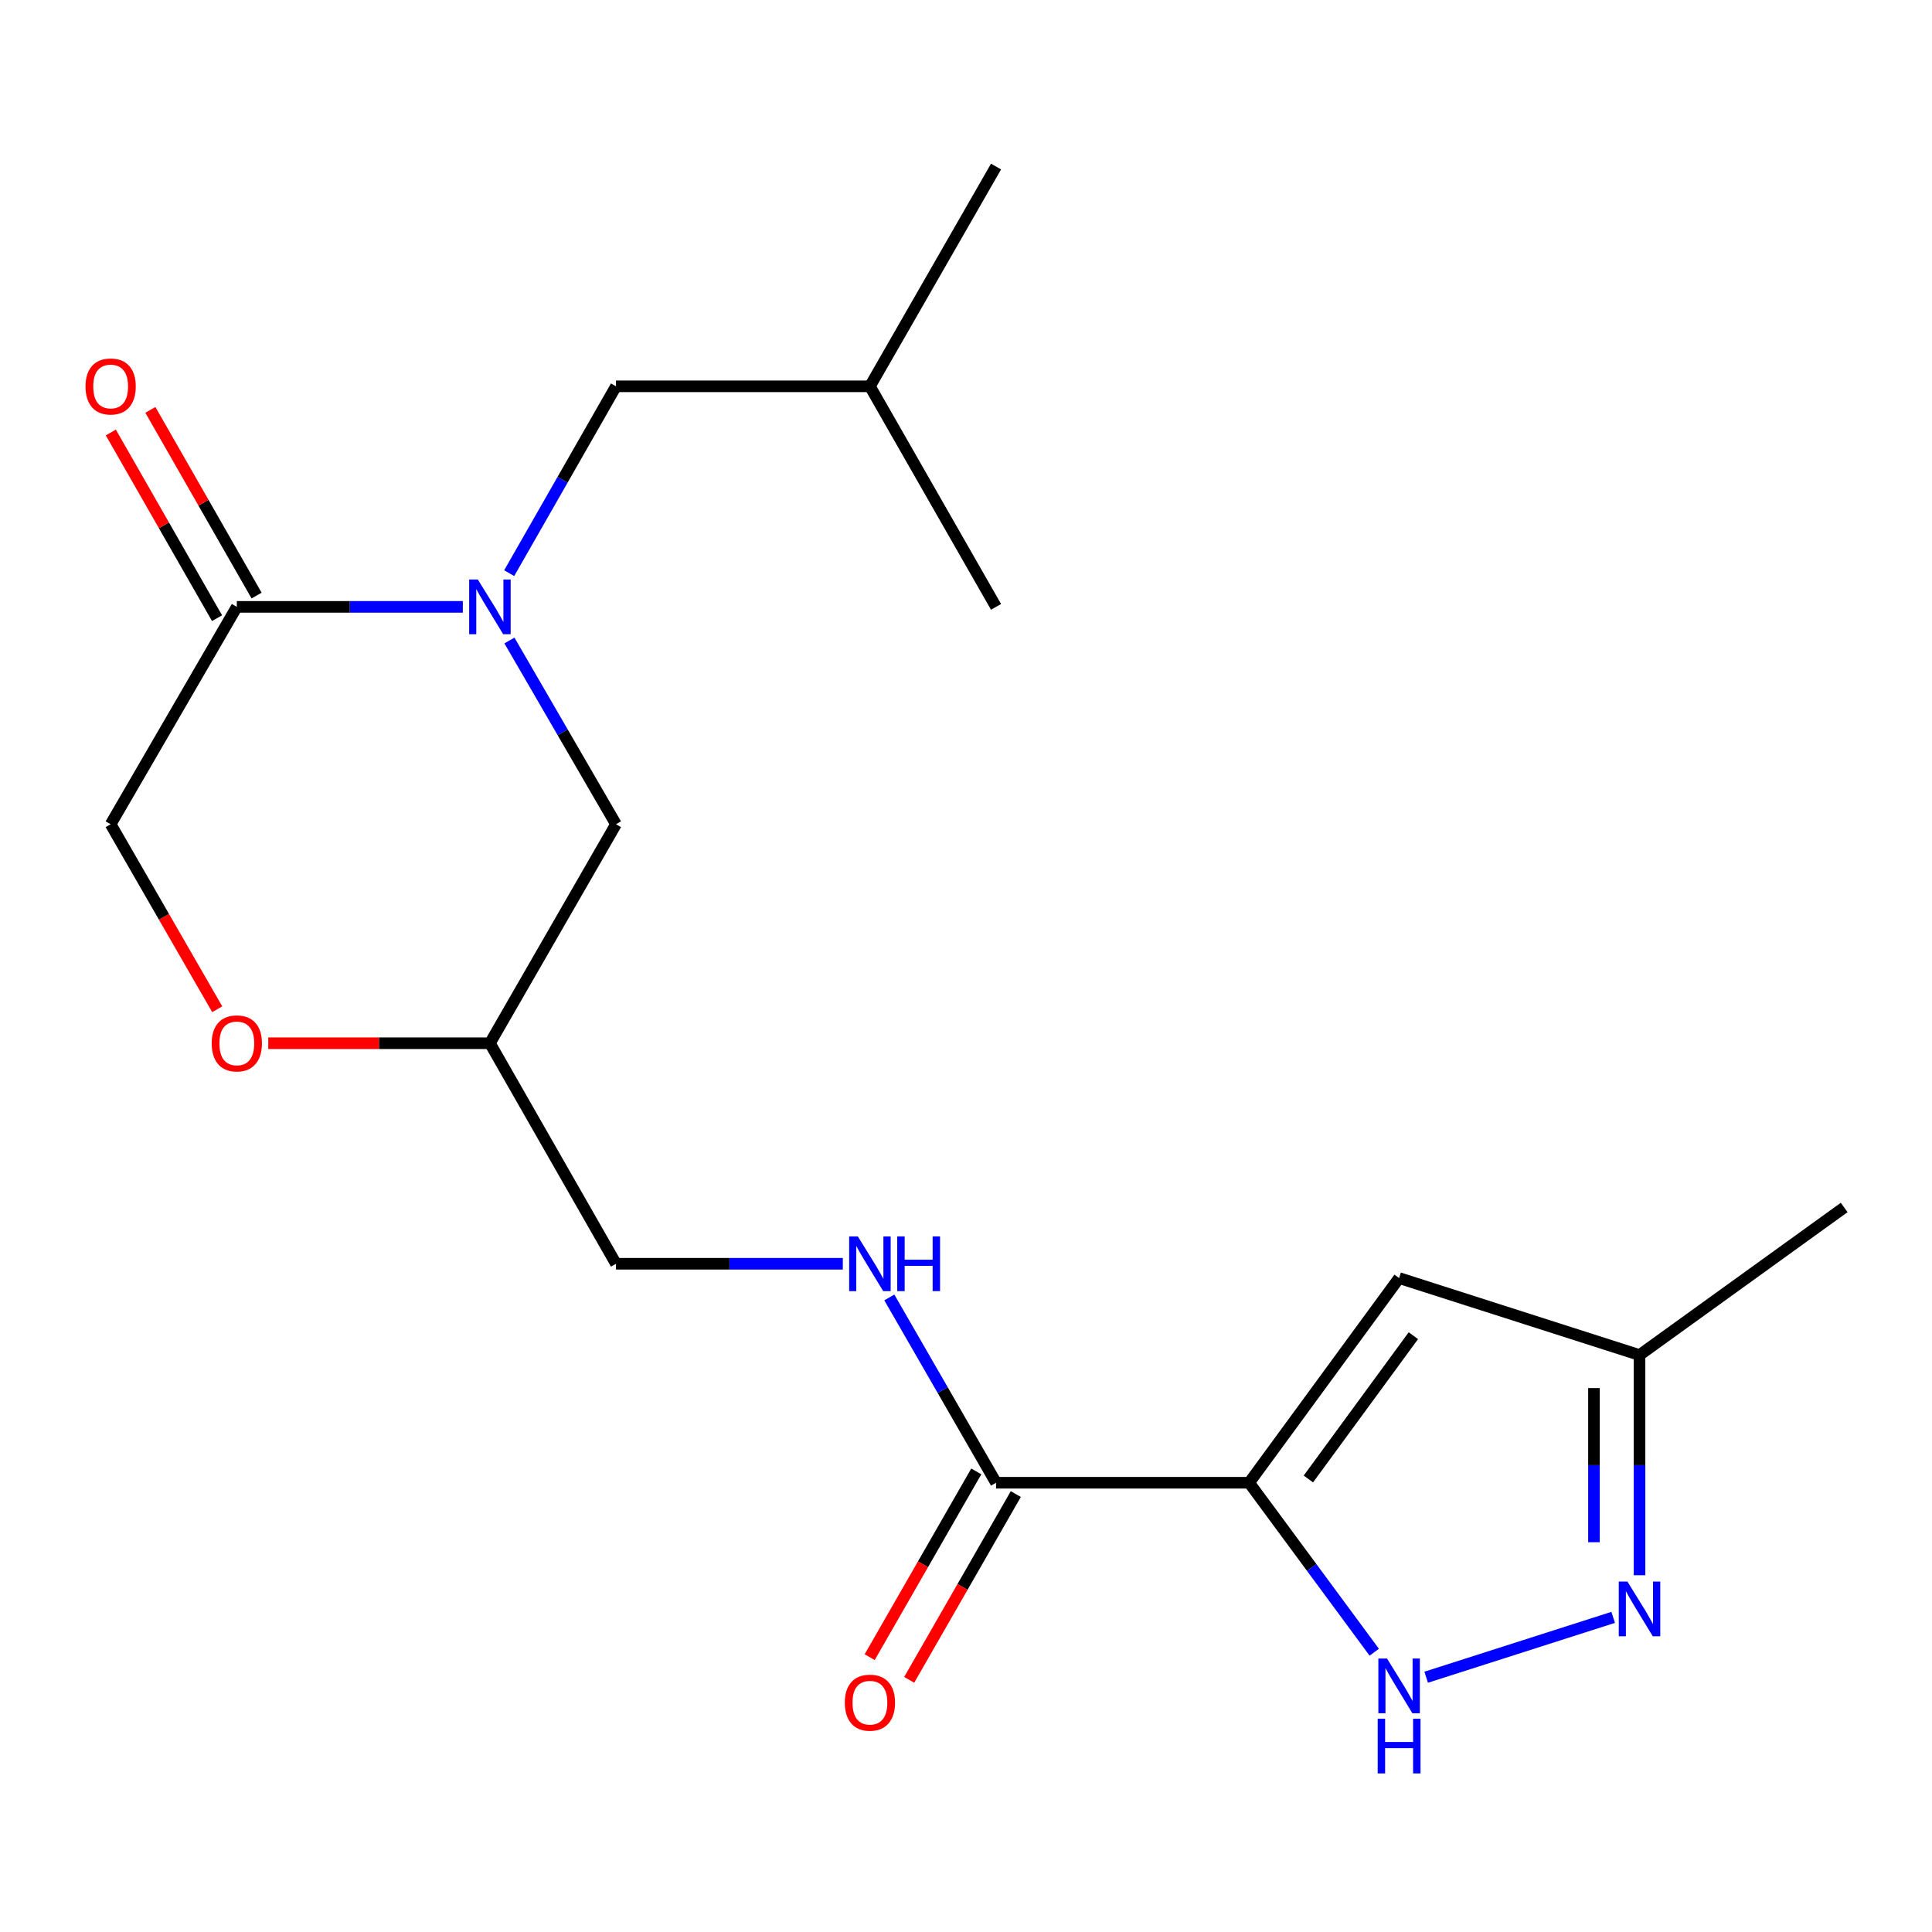 <?xml version='1.0' encoding='iso-8859-1'?>
<svg version='1.1' baseProfile='full'
              xmlns='http://www.w3.org/2000/svg'
                      xmlns:rdkit='http://www.rdkit.org/xml'
                      xmlns:xlink='http://www.w3.org/1999/xlink'
                  xml:space='preserve'
width='1000px' height='1000px' viewBox='0 0 1000 1000'>
<!-- END OF HEADER -->
<rect style='opacity:1.0;fill:#FFFFFF;stroke:none' width='1000' height='1000' x='0' y='0'> </rect>
<path class='bond-1' d='M 646.554,767.466 L 678.932,811.324' style='fill:none;fill-rule:evenodd;stroke:#000000;stroke-width:6px;stroke-linecap:butt;stroke-linejoin:miter;stroke-opacity:1' />
<path class='bond-1' d='M 678.932,811.324 L 711.309,855.183' style='fill:none;fill-rule:evenodd;stroke:#0000FF;stroke-width:6px;stroke-linecap:butt;stroke-linejoin:miter;stroke-opacity:1' />
<path class='bond-2' d='M 646.554,767.466 L 724.174,661.523' style='fill:none;fill-rule:evenodd;stroke:#000000;stroke-width:6px;stroke-linecap:butt;stroke-linejoin:miter;stroke-opacity:1' />
<path class='bond-2' d='M 677.219,765.511 L 731.553,691.351' style='fill:none;fill-rule:evenodd;stroke:#000000;stroke-width:6px;stroke-linecap:butt;stroke-linejoin:miter;stroke-opacity:1' />
<path class='bond-5' d='M 646.554,767.466 L 515.55,767.466' style='fill:none;fill-rule:evenodd;stroke:#000000;stroke-width:6px;stroke-linecap:butt;stroke-linejoin:miter;stroke-opacity:1' />
<path class='bond-0' d='M 263.678,331.524 L 291.256,379.078' style='fill:none;fill-rule:evenodd;stroke:#0000FF;stroke-width:6px;stroke-linecap:butt;stroke-linejoin:miter;stroke-opacity:1' />
<path class='bond-0' d='M 291.256,379.078 L 318.834,426.632' style='fill:none;fill-rule:evenodd;stroke:#000000;stroke-width:6px;stroke-linecap:butt;stroke-linejoin:miter;stroke-opacity:1' />
<path class='bond-4' d='M 239.566,314.112 L 181.071,314.112' style='fill:none;fill-rule:evenodd;stroke:#0000FF;stroke-width:6px;stroke-linecap:butt;stroke-linejoin:miter;stroke-opacity:1' />
<path class='bond-4' d='M 181.071,314.112 L 122.576,314.112' style='fill:none;fill-rule:evenodd;stroke:#000000;stroke-width:6px;stroke-linecap:butt;stroke-linejoin:miter;stroke-opacity:1' />
<path class='bond-10' d='M 263.554,296.665 L 291.194,248.31' style='fill:none;fill-rule:evenodd;stroke:#0000FF;stroke-width:6px;stroke-linecap:butt;stroke-linejoin:miter;stroke-opacity:1' />
<path class='bond-10' d='M 291.194,248.31 L 318.834,199.955' style='fill:none;fill-rule:evenodd;stroke:#000000;stroke-width:6px;stroke-linecap:butt;stroke-linejoin:miter;stroke-opacity:1' />
<path class='bond-3' d='M 738.181,868.127 L 834.977,837.15' style='fill:none;fill-rule:evenodd;stroke:#0000FF;stroke-width:6px;stroke-linecap:butt;stroke-linejoin:miter;stroke-opacity:1' />
<path class='bond-6' d='M 724.174,661.523 L 848.615,701.374' style='fill:none;fill-rule:evenodd;stroke:#000000;stroke-width:6px;stroke-linecap:butt;stroke-linejoin:miter;stroke-opacity:1' />
<path class='bond-20' d='M 848.615,815.339 L 848.615,758.357' style='fill:none;fill-rule:evenodd;stroke:#0000FF;stroke-width:6px;stroke-linecap:butt;stroke-linejoin:miter;stroke-opacity:1' />
<path class='bond-20' d='M 848.615,758.357 L 848.615,701.374' style='fill:none;fill-rule:evenodd;stroke:#000000;stroke-width:6px;stroke-linecap:butt;stroke-linejoin:miter;stroke-opacity:1' />
<path class='bond-20' d='M 825.035,798.245 L 825.035,758.357' style='fill:none;fill-rule:evenodd;stroke:#0000FF;stroke-width:6px;stroke-linecap:butt;stroke-linejoin:miter;stroke-opacity:1' />
<path class='bond-20' d='M 825.035,758.357 L 825.035,718.469' style='fill:none;fill-rule:evenodd;stroke:#000000;stroke-width:6px;stroke-linecap:butt;stroke-linejoin:miter;stroke-opacity:1' />
<path class='bond-13' d='M 132.811,308.258 L 105.32,260.203' style='fill:none;fill-rule:evenodd;stroke:#000000;stroke-width:6px;stroke-linecap:butt;stroke-linejoin:miter;stroke-opacity:1' />
<path class='bond-13' d='M 105.32,260.203 L 77.829,212.149' style='fill:none;fill-rule:evenodd;stroke:#FF0000;stroke-width:6px;stroke-linecap:butt;stroke-linejoin:miter;stroke-opacity:1' />
<path class='bond-13' d='M 112.342,319.967 L 84.852,271.912' style='fill:none;fill-rule:evenodd;stroke:#000000;stroke-width:6px;stroke-linecap:butt;stroke-linejoin:miter;stroke-opacity:1' />
<path class='bond-13' d='M 84.852,271.912 L 57.361,223.858' style='fill:none;fill-rule:evenodd;stroke:#FF0000;stroke-width:6px;stroke-linecap:butt;stroke-linejoin:miter;stroke-opacity:1' />
<path class='bond-21' d='M 122.576,314.112 L 57.271,426.632' style='fill:none;fill-rule:evenodd;stroke:#000000;stroke-width:6px;stroke-linecap:butt;stroke-linejoin:miter;stroke-opacity:1' />
<path class='bond-7' d='M 515.55,767.466 L 487.93,719.508' style='fill:none;fill-rule:evenodd;stroke:#000000;stroke-width:6px;stroke-linecap:butt;stroke-linejoin:miter;stroke-opacity:1' />
<path class='bond-7' d='M 487.93,719.508 L 460.309,671.551' style='fill:none;fill-rule:evenodd;stroke:#0000FF;stroke-width:6px;stroke-linecap:butt;stroke-linejoin:miter;stroke-opacity:1' />
<path class='bond-14' d='M 505.324,761.597 L 477.734,809.673' style='fill:none;fill-rule:evenodd;stroke:#000000;stroke-width:6px;stroke-linecap:butt;stroke-linejoin:miter;stroke-opacity:1' />
<path class='bond-14' d='M 477.734,809.673 L 450.144,857.75' style='fill:none;fill-rule:evenodd;stroke:#FF0000;stroke-width:6px;stroke-linecap:butt;stroke-linejoin:miter;stroke-opacity:1' />
<path class='bond-14' d='M 525.776,773.334 L 498.186,821.411' style='fill:none;fill-rule:evenodd;stroke:#000000;stroke-width:6px;stroke-linecap:butt;stroke-linejoin:miter;stroke-opacity:1' />
<path class='bond-14' d='M 498.186,821.411 L 470.596,869.487' style='fill:none;fill-rule:evenodd;stroke:#FF0000;stroke-width:6px;stroke-linecap:butt;stroke-linejoin:miter;stroke-opacity:1' />
<path class='bond-17' d='M 848.615,701.374 L 954.545,624.986' style='fill:none;fill-rule:evenodd;stroke:#000000;stroke-width:6px;stroke-linecap:butt;stroke-linejoin:miter;stroke-opacity:1' />
<path class='bond-15' d='M 436.245,654.121 L 377.539,654.121' style='fill:none;fill-rule:evenodd;stroke:#0000FF;stroke-width:6px;stroke-linecap:butt;stroke-linejoin:miter;stroke-opacity:1' />
<path class='bond-15' d='M 377.539,654.121 L 318.834,654.121' style='fill:none;fill-rule:evenodd;stroke:#000000;stroke-width:6px;stroke-linecap:butt;stroke-linejoin:miter;stroke-opacity:1' />
<path class='bond-8' d='M 138.852,539.977 L 196.216,539.977' style='fill:none;fill-rule:evenodd;stroke:#FF0000;stroke-width:6px;stroke-linecap:butt;stroke-linejoin:miter;stroke-opacity:1' />
<path class='bond-8' d='M 196.216,539.977 L 253.581,539.977' style='fill:none;fill-rule:evenodd;stroke:#000000;stroke-width:6px;stroke-linecap:butt;stroke-linejoin:miter;stroke-opacity:1' />
<path class='bond-11' d='M 112.441,522.387 L 84.856,474.509' style='fill:none;fill-rule:evenodd;stroke:#FF0000;stroke-width:6px;stroke-linecap:butt;stroke-linejoin:miter;stroke-opacity:1' />
<path class='bond-11' d='M 84.856,474.509 L 57.271,426.632' style='fill:none;fill-rule:evenodd;stroke:#000000;stroke-width:6px;stroke-linecap:butt;stroke-linejoin:miter;stroke-opacity:1' />
<path class='bond-9' d='M 318.834,426.632 L 253.581,539.977' style='fill:none;fill-rule:evenodd;stroke:#000000;stroke-width:6px;stroke-linecap:butt;stroke-linejoin:miter;stroke-opacity:1' />
<path class='bond-16' d='M 318.834,199.955 L 450.271,199.955' style='fill:none;fill-rule:evenodd;stroke:#000000;stroke-width:6px;stroke-linecap:butt;stroke-linejoin:miter;stroke-opacity:1' />
<path class='bond-12' d='M 253.581,539.977 L 318.834,654.121' style='fill:none;fill-rule:evenodd;stroke:#000000;stroke-width:6px;stroke-linecap:butt;stroke-linejoin:miter;stroke-opacity:1' />
<path class='bond-18' d='M 450.271,199.955 L 515.55,314.112' style='fill:none;fill-rule:evenodd;stroke:#000000;stroke-width:6px;stroke-linecap:butt;stroke-linejoin:miter;stroke-opacity:1' />
<path class='bond-19' d='M 450.271,199.955 L 515.55,86.204' style='fill:none;fill-rule:evenodd;stroke:#000000;stroke-width:6px;stroke-linecap:butt;stroke-linejoin:miter;stroke-opacity:1' />
<path  class='atom-1' d='M 247.321 299.952
L 256.601 314.952
Q 257.521 316.432, 259.001 319.112
Q 260.481 321.792, 260.561 321.952
L 260.561 299.952
L 264.321 299.952
L 264.321 328.272
L 260.441 328.272
L 250.481 311.872
Q 249.321 309.952, 248.081 307.752
Q 246.881 305.552, 246.521 304.872
L 246.521 328.272
L 242.841 328.272
L 242.841 299.952
L 247.321 299.952
' fill='#0000FF'/>
<path  class='atom-2' d='M 717.914 858.45
L 727.194 873.45
Q 728.114 874.93, 729.594 877.61
Q 731.074 880.29, 731.154 880.45
L 731.154 858.45
L 734.914 858.45
L 734.914 886.77
L 731.034 886.77
L 721.074 870.37
Q 719.914 868.45, 718.674 866.25
Q 717.474 864.05, 717.114 863.37
L 717.114 886.77
L 713.434 886.77
L 713.434 858.45
L 717.914 858.45
' fill='#0000FF'/>
<path  class='atom-2' d='M 713.094 889.602
L 716.934 889.602
L 716.934 901.642
L 731.414 901.642
L 731.414 889.602
L 735.254 889.602
L 735.254 917.922
L 731.414 917.922
L 731.414 904.842
L 716.934 904.842
L 716.934 917.922
L 713.094 917.922
L 713.094 889.602
' fill='#0000FF'/>
<path  class='atom-4' d='M 842.355 818.625
L 851.635 833.625
Q 852.555 835.105, 854.035 837.785
Q 855.515 840.465, 855.595 840.625
L 855.595 818.625
L 859.355 818.625
L 859.355 846.945
L 855.475 846.945
L 845.515 830.545
Q 844.355 828.625, 843.115 826.425
Q 841.915 824.225, 841.555 823.545
L 841.555 846.945
L 837.875 846.945
L 837.875 818.625
L 842.355 818.625
' fill='#0000FF'/>
<path  class='atom-8' d='M 444.011 639.961
L 453.291 654.961
Q 454.211 656.441, 455.691 659.121
Q 457.171 661.801, 457.251 661.961
L 457.251 639.961
L 461.011 639.961
L 461.011 668.281
L 457.131 668.281
L 447.171 651.881
Q 446.011 649.961, 444.771 647.761
Q 443.571 645.561, 443.211 644.881
L 443.211 668.281
L 439.531 668.281
L 439.531 639.961
L 444.011 639.961
' fill='#0000FF'/>
<path  class='atom-8' d='M 464.411 639.961
L 468.251 639.961
L 468.251 652.001
L 482.731 652.001
L 482.731 639.961
L 486.571 639.961
L 486.571 668.281
L 482.731 668.281
L 482.731 655.201
L 468.251 655.201
L 468.251 668.281
L 464.411 668.281
L 464.411 639.961
' fill='#0000FF'/>
<path  class='atom-9' d='M 109.576 540.057
Q 109.576 533.257, 112.936 529.457
Q 116.296 525.657, 122.576 525.657
Q 128.856 525.657, 132.216 529.457
Q 135.576 533.257, 135.576 540.057
Q 135.576 546.937, 132.176 550.857
Q 128.776 554.737, 122.576 554.737
Q 116.336 554.737, 112.936 550.857
Q 109.576 546.977, 109.576 540.057
M 122.576 551.537
Q 126.896 551.537, 129.216 548.657
Q 131.576 545.737, 131.576 540.057
Q 131.576 534.497, 129.216 531.697
Q 126.896 528.857, 122.576 528.857
Q 118.256 528.857, 115.896 531.657
Q 113.576 534.457, 113.576 540.057
Q 113.576 545.777, 115.896 548.657
Q 118.256 551.537, 122.576 551.537
' fill='#FF0000'/>
<path  class='atom-14' d='M 44.271 200.035
Q 44.271 193.235, 47.631 189.435
Q 50.991 185.635, 57.271 185.635
Q 63.551 185.635, 66.911 189.435
Q 70.271 193.235, 70.271 200.035
Q 70.271 206.915, 66.871 210.835
Q 63.471 214.715, 57.271 214.715
Q 51.031 214.715, 47.631 210.835
Q 44.271 206.955, 44.271 200.035
M 57.271 211.515
Q 61.591 211.515, 63.911 208.635
Q 66.271 205.715, 66.271 200.035
Q 66.271 194.475, 63.911 191.675
Q 61.591 188.835, 57.271 188.835
Q 52.951 188.835, 50.591 191.635
Q 48.271 194.435, 48.271 200.035
Q 48.271 205.755, 50.591 208.635
Q 52.951 211.515, 57.271 211.515
' fill='#FF0000'/>
<path  class='atom-15' d='M 437.271 881.297
Q 437.271 874.497, 440.631 870.697
Q 443.991 866.897, 450.271 866.897
Q 456.551 866.897, 459.911 870.697
Q 463.271 874.497, 463.271 881.297
Q 463.271 888.177, 459.871 892.097
Q 456.471 895.977, 450.271 895.977
Q 444.031 895.977, 440.631 892.097
Q 437.271 888.217, 437.271 881.297
M 450.271 892.777
Q 454.591 892.777, 456.911 889.897
Q 459.271 886.977, 459.271 881.297
Q 459.271 875.737, 456.911 872.937
Q 454.591 870.097, 450.271 870.097
Q 445.951 870.097, 443.591 872.897
Q 441.271 875.697, 441.271 881.297
Q 441.271 887.017, 443.591 889.897
Q 445.951 892.777, 450.271 892.777
' fill='#FF0000'/>
</svg>
